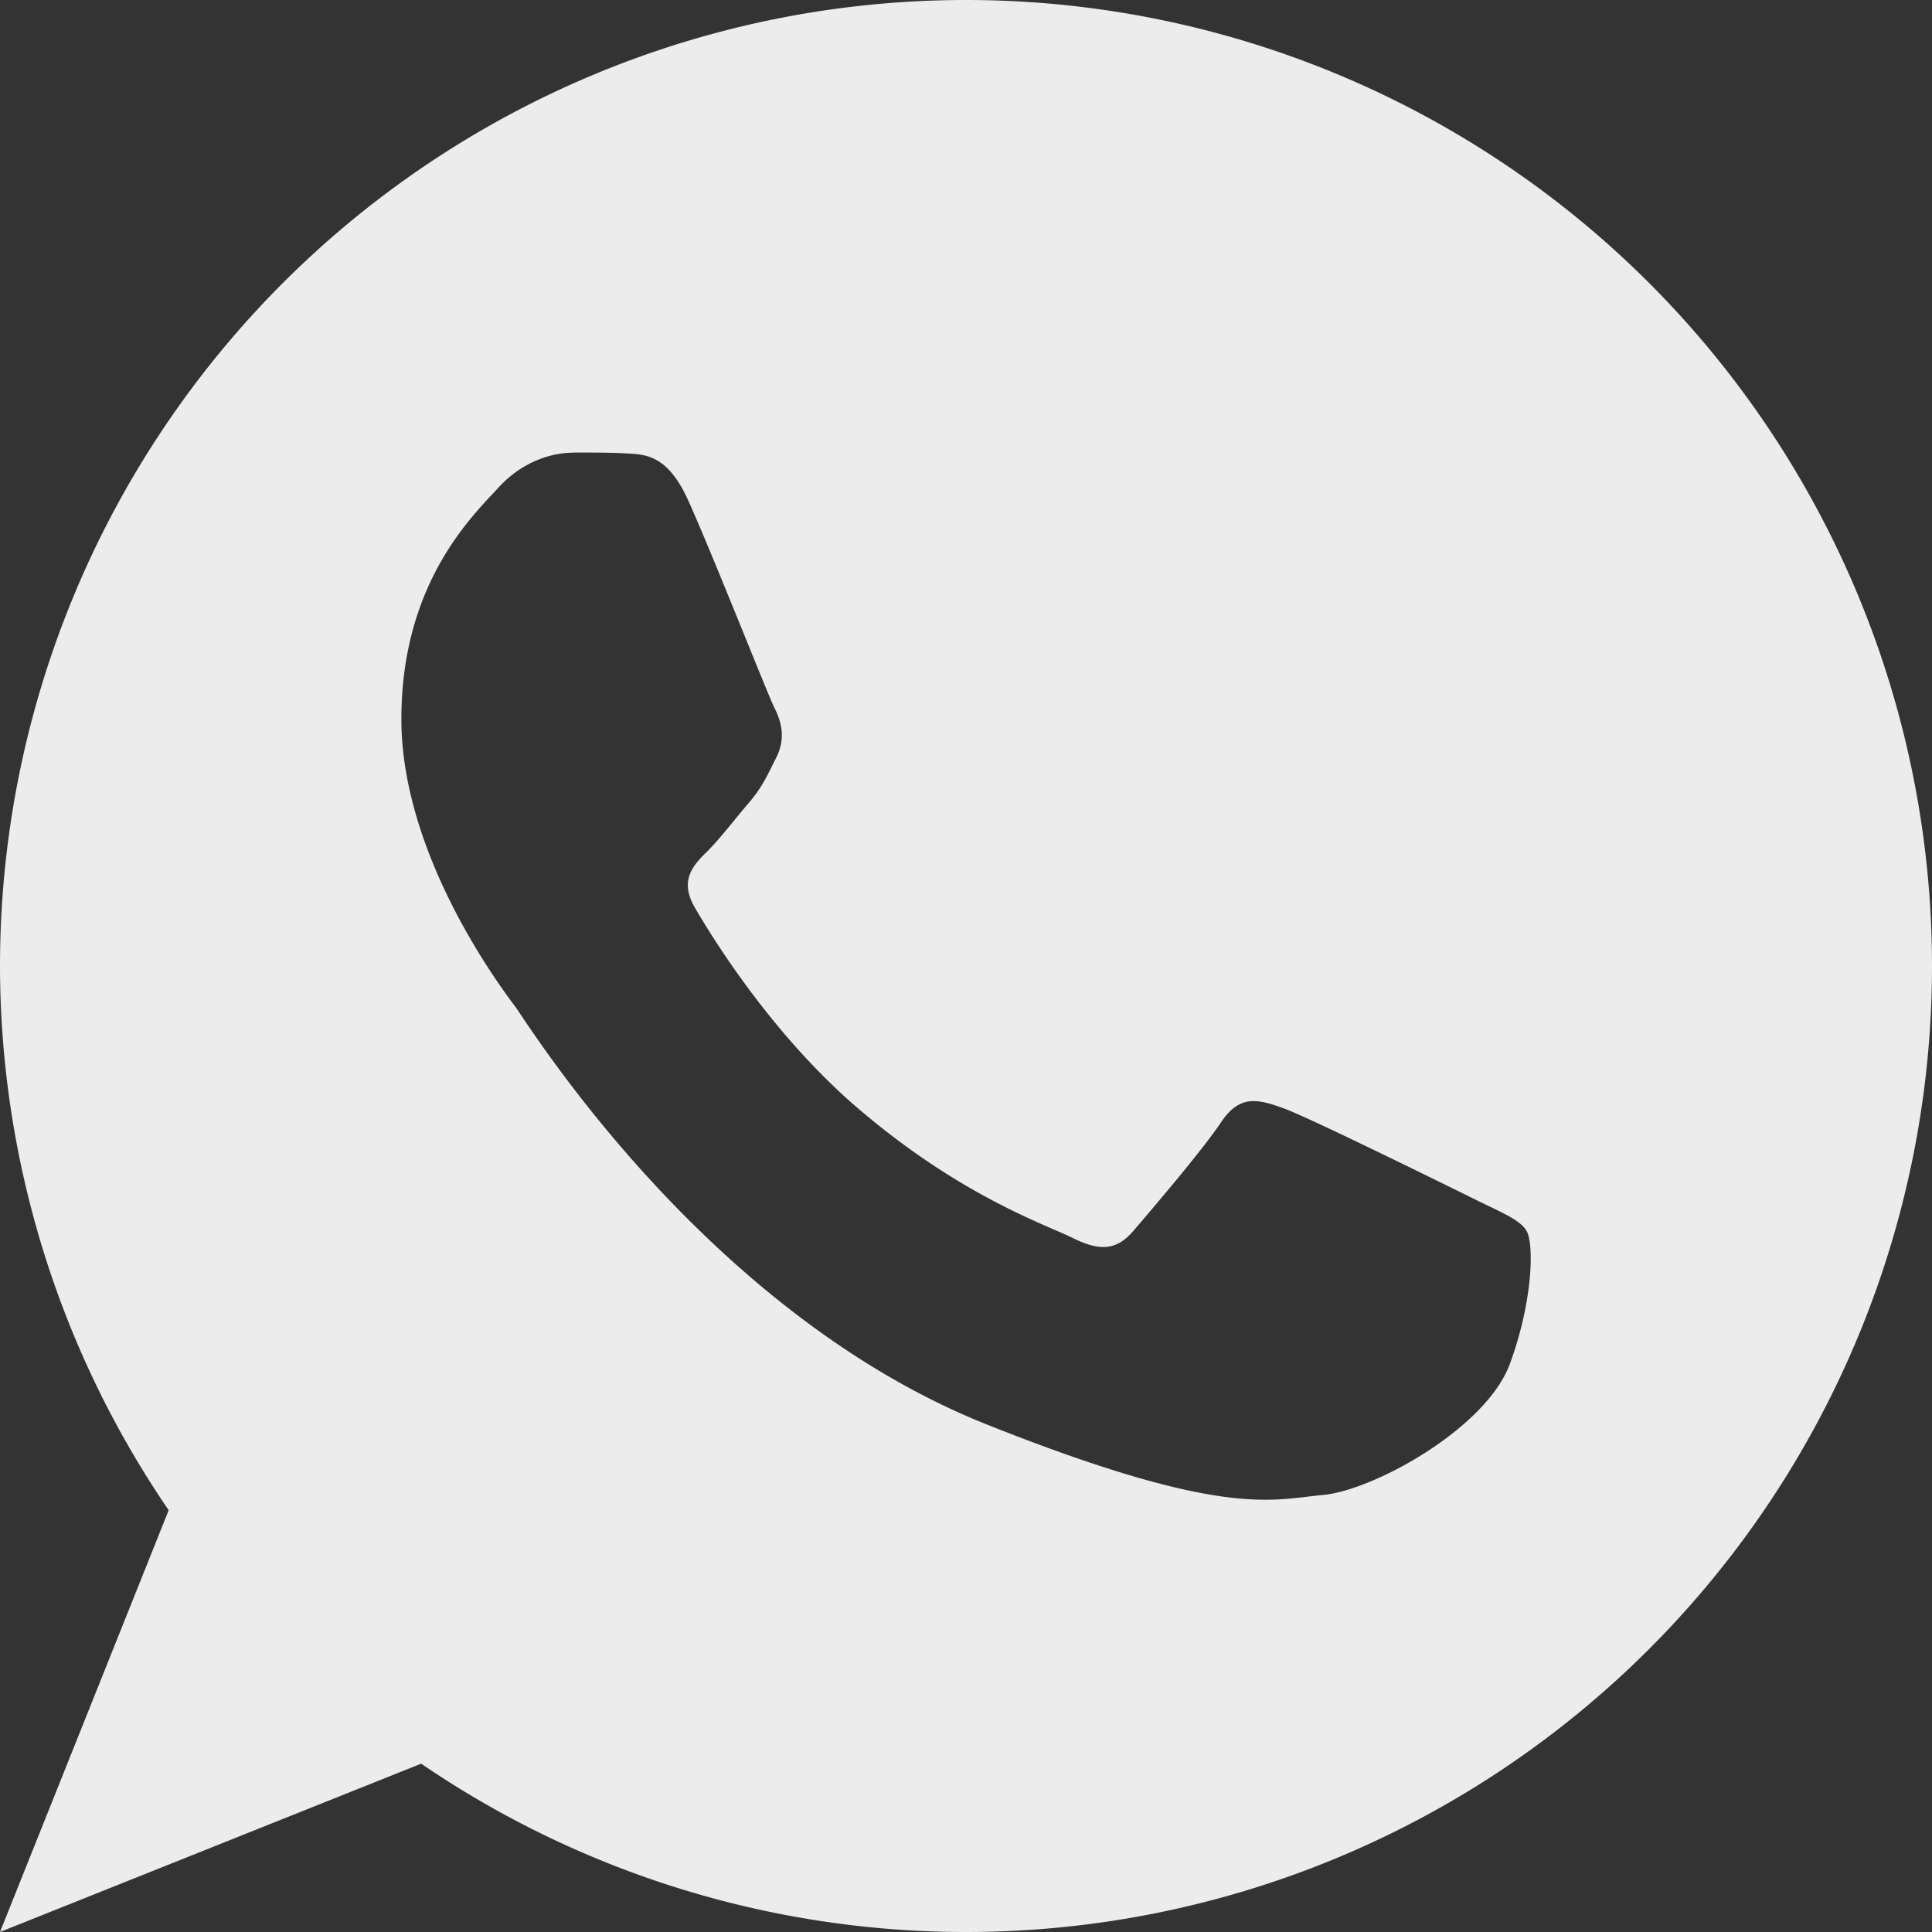 <svg xmlns="http://www.w3.org/2000/svg" viewBox="0 0 16 16">
 <rect x="0" y="0" width="16" height="16" fill="#333333" stroke="none"/>
 <path d="M 8 0 A 8 8 0 0 0 0 8 8 8 0 0 0 1.397 12.507 L 0 16 3.488 14.606 A 8 8 0 0 0 8 16 8 8 0 0 0 16 8 8 8 0 0 0 8 0 M 4.745 3.748 c 0.153 0 0.307 -0.001 0.441 0.007 0.165 0.008 0.346 0.014 0.517 0.397 C 5.908 4.608 6.356 5.747 6.413 5.861 6.471 5.976 6.508 6.11 6.432 6.267 6.356 6.418 6.317 6.513 6.202 6.648 6.087 6.782 5.961 6.948 5.858 7.05 5.742 7.164 5.621 7.289 5.756 7.519 5.89 7.749 6.35 8.503 7.03 9.113 7.914 9.893 8.656 10.139 8.885 10.253 9.116 10.368 9.25 10.35 9.384 10.196 9.518 10.04 9.96 9.524 10.113 9.293 c 0.154 -0.23 0.305 -0.191 0.516 -0.115 0.211 0.076 1.343 0.635 1.573 0.748 0.23 0.115 0.385 0.173 0.441 0.269 0.058 0.096 0.058 0.559 -0.136 1.092 -0.19 0.537 -1.13 1.056 -1.552 1.094 -0.422 0.038 -0.816 0.196 -2.76 -0.575 C 5.856 10.885 4.38 8.489 4.266 8.335 4.151 8.181 3.324 7.087 3.324 5.955 c 0 -1.132 0.595 -1.688 0.805 -1.918 0.211 -0.23 0.462 -0.288 0.615 -0.288 z" style="fill:#ececec;opacity:1;fill-opacity:1;stroke:none;fill-rule:nonzero"/>
</svg>
